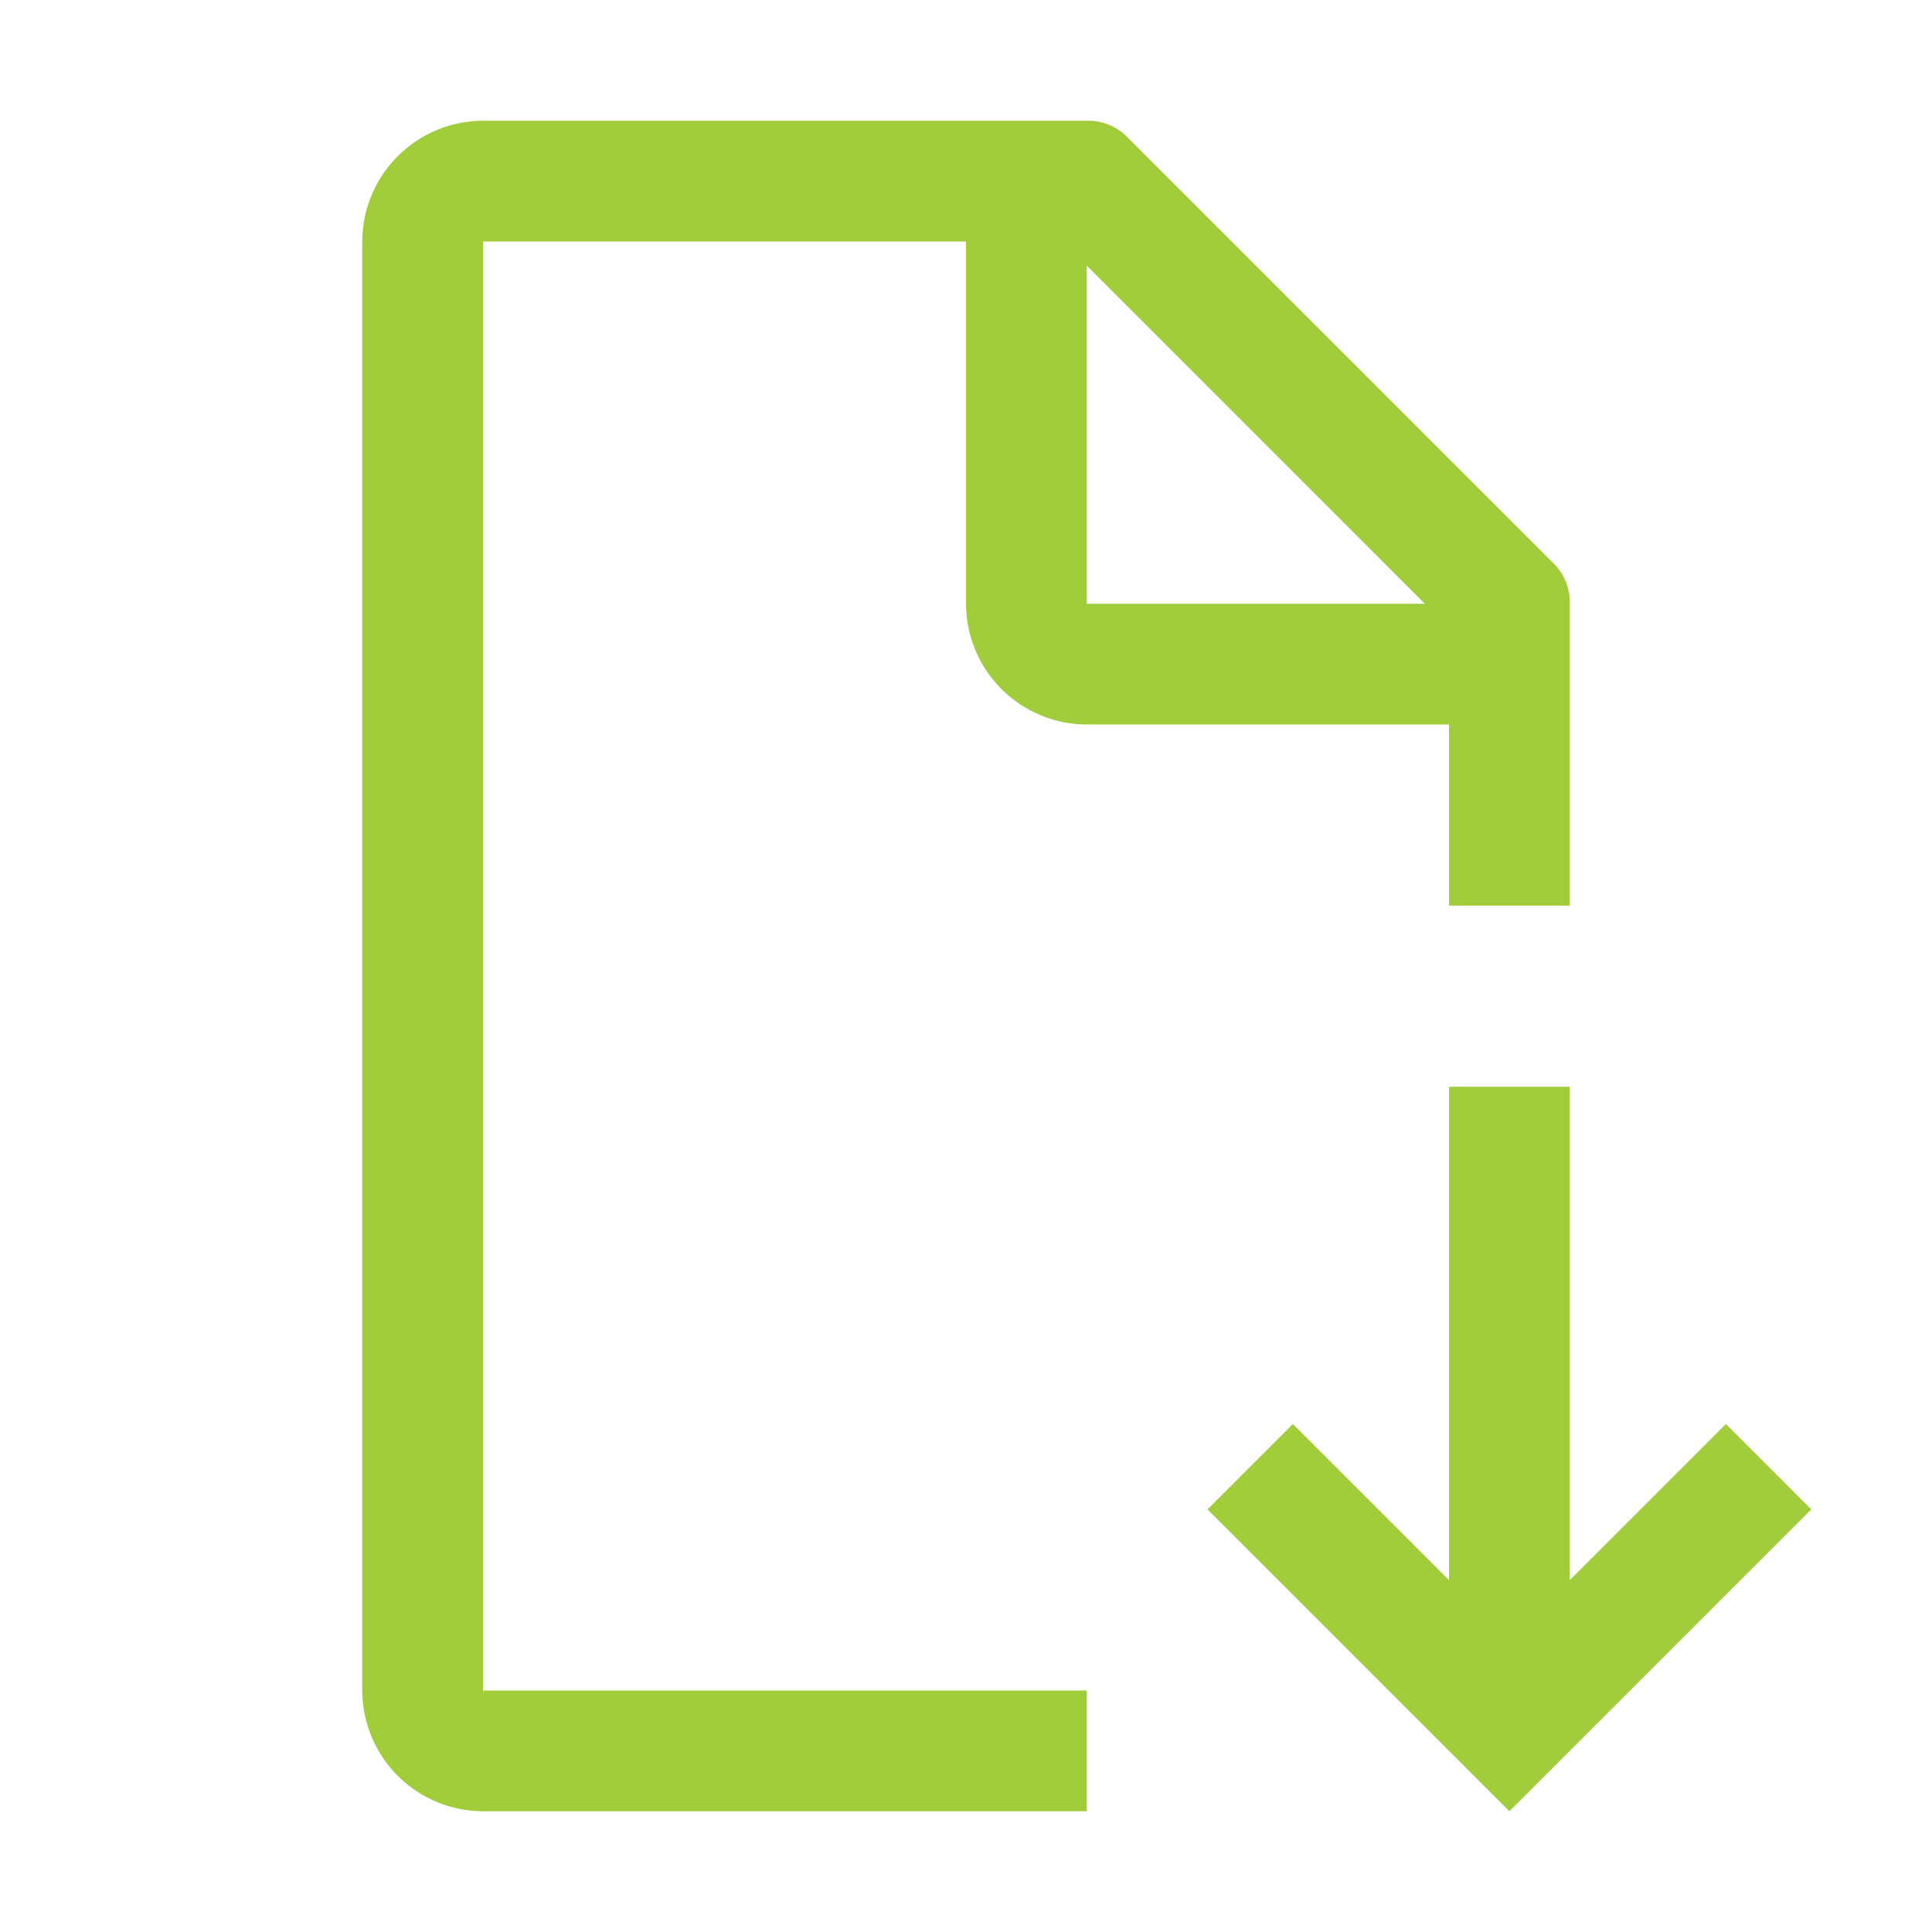 <svg xmlns="http://www.w3.org/2000/svg" width="32" height="32" viewBox="0 0 32 32"><defs><style>.a{fill:#a1cd3a;}.b{fill:none;}</style></defs><path class="a" d="M30,25l-1.414-1.414L26,26.172V18H24v8.172l-2.586-2.586L20,25l5,5Z"/><path class="a" d="M18,28H8V4h8v6a2.006,2.006,0,0,0,2,2h6v3h2V10a.909.909,0,0,0-.3-.7l-7-7A.909.909,0,0,0,18,2H8A2.006,2.006,0,0,0,6,4V28a2.006,2.006,0,0,0,2,2H18ZM18,4.4,23.6,10H18Z"/><rect class="b" width="32" height="32"/></svg>